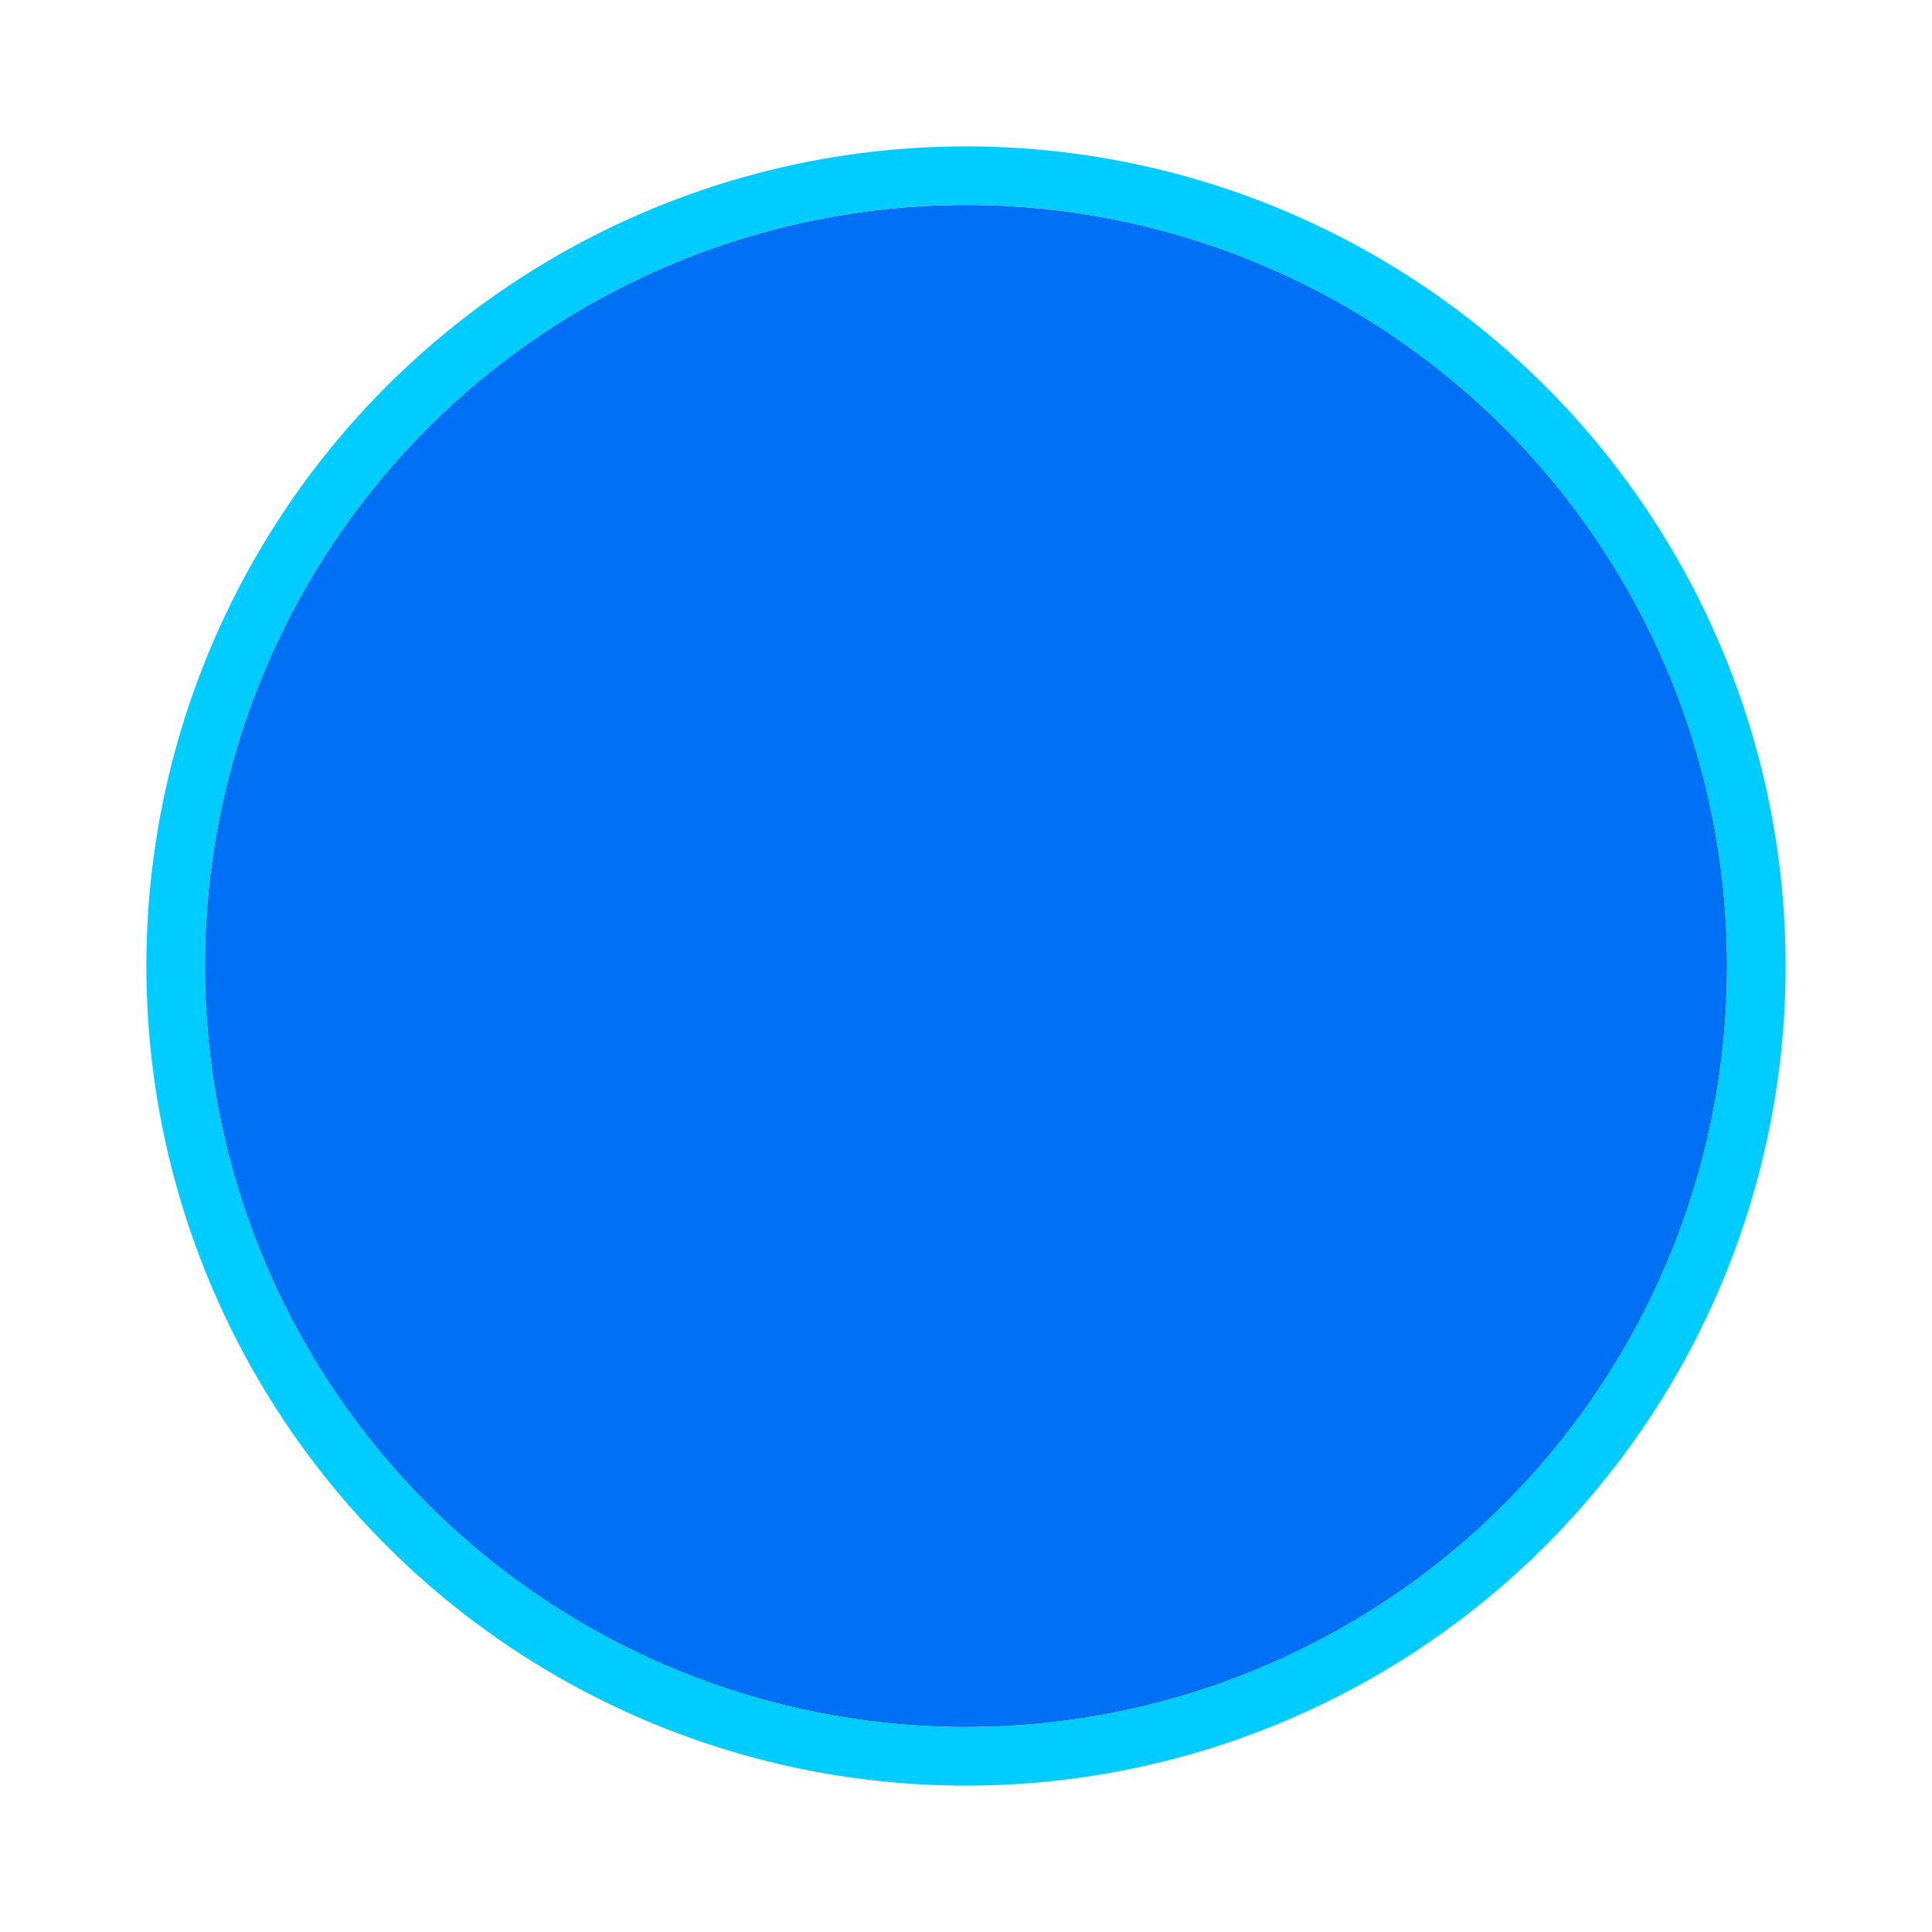 <svg preserveAspectRatio="none" width="100%" height="100%" overflow="visible" style="display: block;" viewBox="0 0 198 198" fill="none" xmlns="http://www.w3.org/2000/svg">
<g id="Ellipse 25" filter="url(#filter0_d_415_6305)">
<circle cx="99" cy="99" r="78" fill="#0070F5"/>
<circle cx="99" cy="99" r="81" stroke="#00CCFF" stroke-width="6"/>
</g>
<defs>
<filter id="filter0_d_415_6305" x="0.2" y="0.2" width="197.6" height="197.6" filterUnits="userSpaceOnUse" color-interpolation-filters="sRGB">
<feFlood flood-opacity="0" result="BackgroundImageFix"/>
<feColorMatrix in="SourceAlpha" type="matrix" values="0 0 0 0 0 0 0 0 0 0 0 0 0 0 0 0 0 0 127 0" result="hardAlpha"/>
<feMorphology radius="7" operator="erode" in="SourceAlpha" result="effect1_dropShadow_415_6305"/>
<feOffset/>
<feGaussianBlur stdDeviation="10.9"/>
<feComposite in2="hardAlpha" operator="out"/>
<feColorMatrix type="matrix" values="0 0 0 0 0 0 0 0 0 0 0 0 0 0 0 0 0 0 0.19 0"/>
<feBlend mode="normal" in2="BackgroundImageFix" result="effect1_dropShadow_415_6305"/>
<feBlend mode="normal" in="SourceGraphic" in2="effect1_dropShadow_415_6305" result="shape"/>
</filter>
</defs>
</svg>
